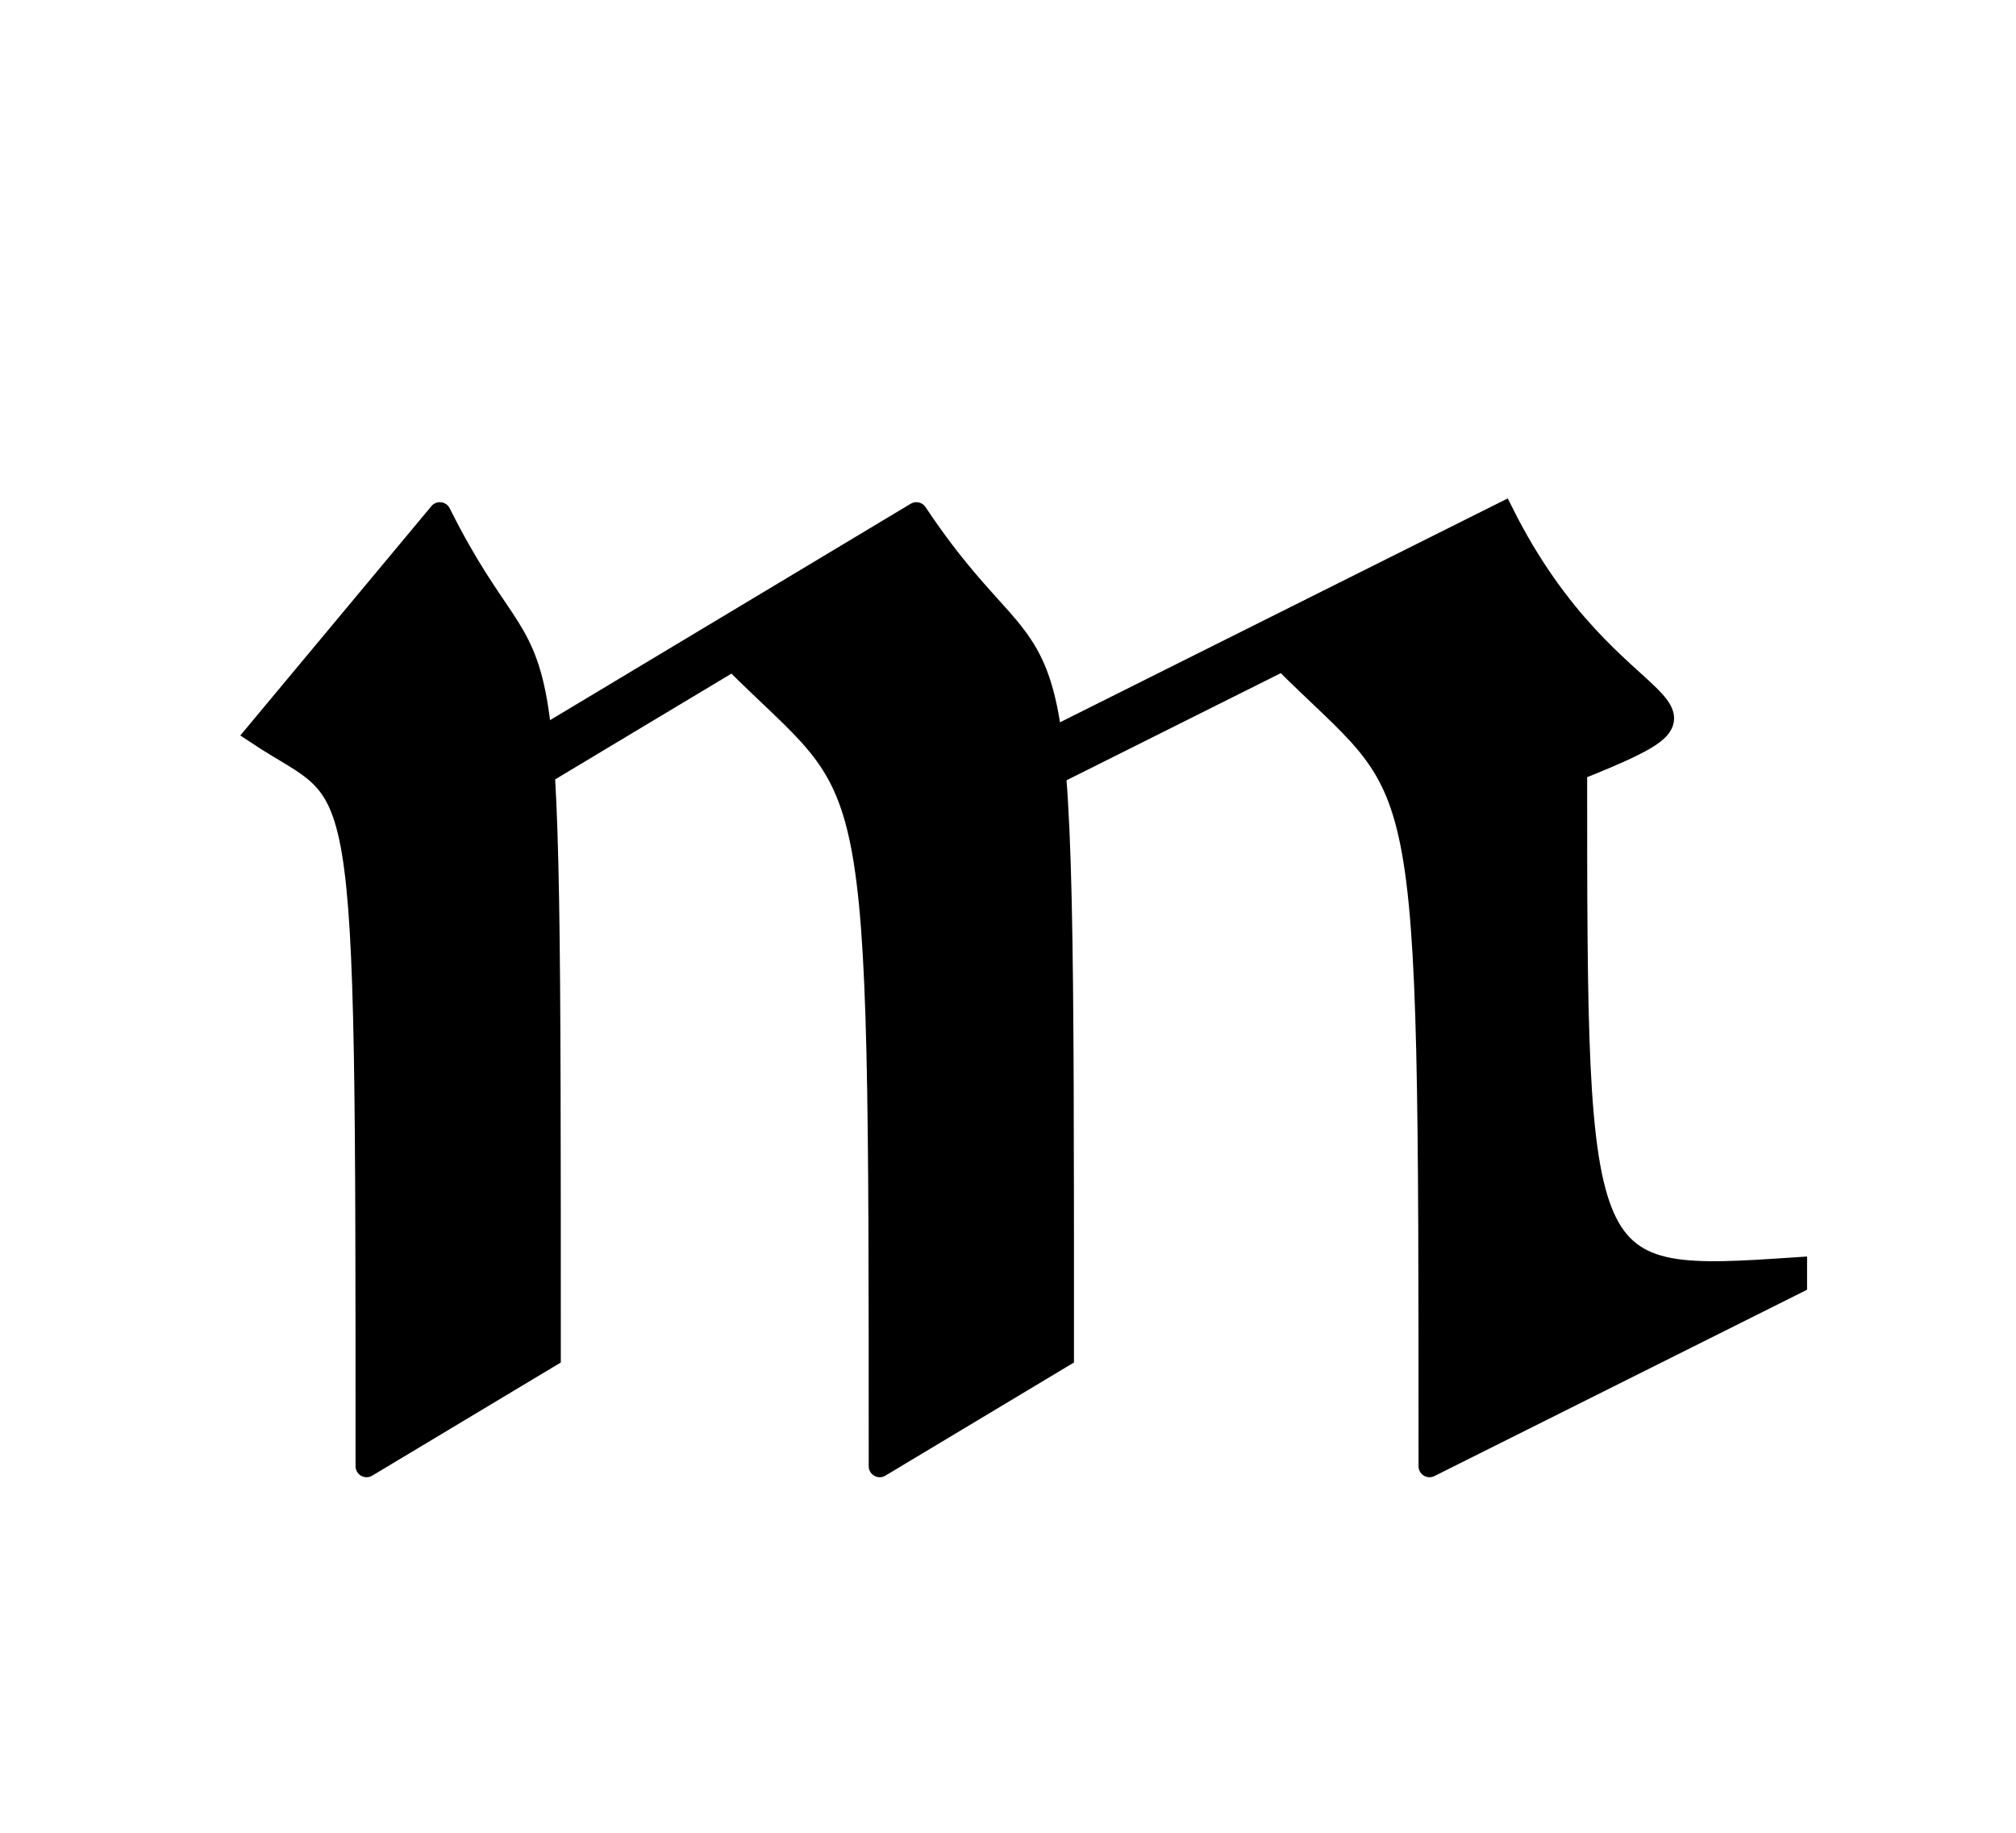 <svg xmlns="http://www.w3.org/2000/svg" version="1.1" xmlns:xlink="http://www.w3.org/1999/xlink" xmlns:svgjs="http://svgjs.dev/svgjs" viewBox="0 0 275 250" stroke-width="3" stroke-linecap="round" stroke="black">

  <path d="M 60 70 C 75 100, 75 70, 75 185
           L 50 200
           M 50 200 C 50 100, 50 110, 35 100
           L 60 70
           M 120 200 C 120 100 120 110 100 90 
           L 75 105
           L 75 100
           L 125 70
  		   M 125 70 C 145 100, 145 70, 145 185
  		   L 120 200
           
           M 195 200 C 195 100 195 110 175 90
           L 145 105
           L 145 100
           L 205 70
           C 220 100 240 95 215 105
           C 215 175 215 175 245 173
           L 245 175
           L 195 200"
        fill="black"/>
</svg>
